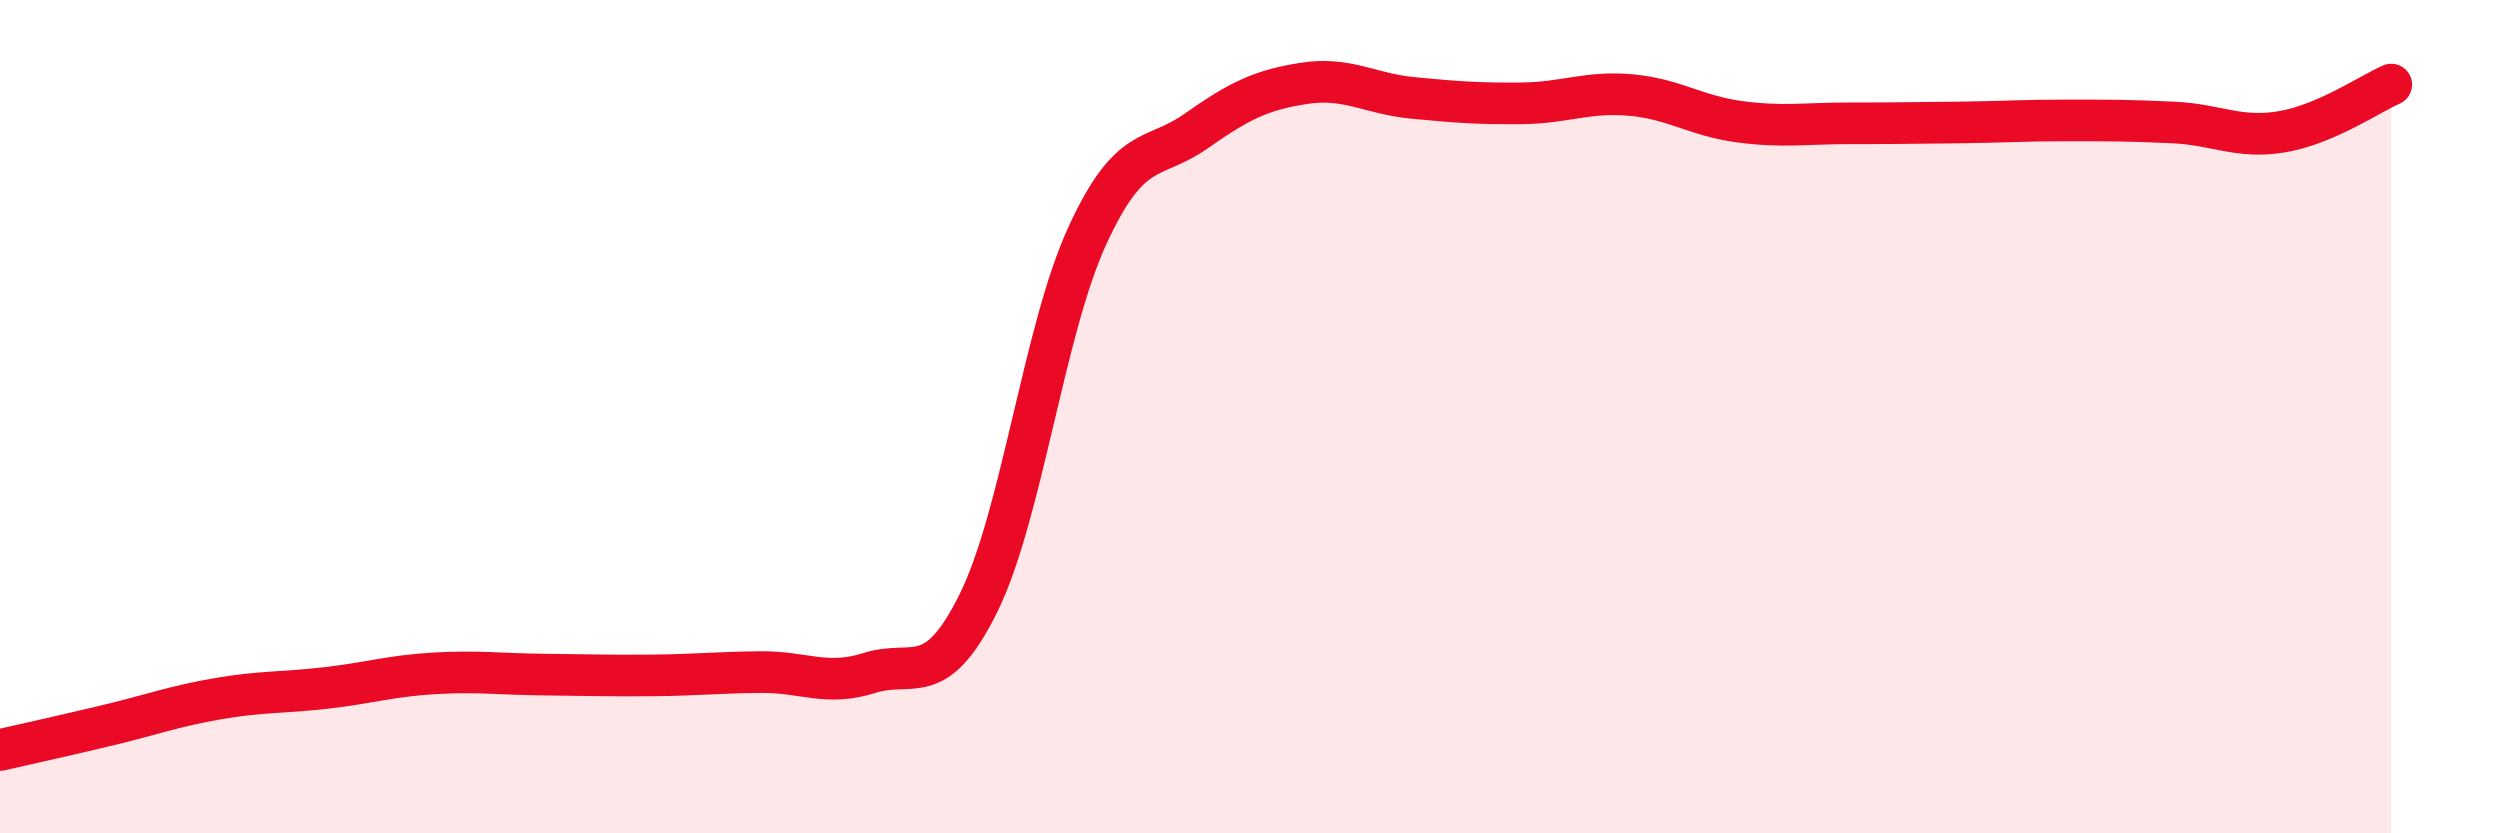 
    <svg width="60" height="20" viewBox="0 0 60 20" xmlns="http://www.w3.org/2000/svg">
      <path
        d="M 0,18 C 0.52,17.88 1.57,17.65 2.61,17.4 C 3.65,17.15 4.18,16.95 5.22,16.77 C 6.26,16.59 6.79,16.63 7.83,16.51 C 8.87,16.39 9.39,16.22 10.43,16.16 C 11.47,16.1 12,16.18 13.04,16.19 C 14.08,16.2 14.61,16.22 15.65,16.21 C 16.69,16.2 17.22,16.14 18.26,16.13 C 19.3,16.12 19.83,16.48 20.87,16.15 C 21.91,15.82 22.44,16.58 23.48,14.48 C 24.52,12.38 25.05,7.94 26.09,5.67 C 27.13,3.4 27.66,3.88 28.7,3.15 C 29.74,2.42 30.26,2.16 31.3,2 C 32.34,1.84 32.87,2.25 33.91,2.35 C 34.95,2.45 35.48,2.49 36.52,2.48 C 37.56,2.47 38.09,2.19 39.13,2.28 C 40.17,2.37 40.7,2.78 41.74,2.92 C 42.78,3.06 43.31,2.96 44.35,2.96 C 45.39,2.96 45.92,2.95 46.96,2.94 C 48,2.93 48.53,2.89 49.57,2.89 C 50.61,2.89 51.13,2.89 52.17,2.94 C 53.21,2.99 53.74,3.34 54.78,3.16 C 55.82,2.98 56.87,2.26 57.39,2.03L57.39 20L0 20Z"
        fill="#EB0A25"
        opacity="0.1"
        stroke-linecap="round"
        stroke-linejoin="round"
      />
      <path
        d="M 0,18 C 0.52,17.88 1.57,17.65 2.61,17.4 C 3.65,17.15 4.18,16.95 5.22,16.77 C 6.26,16.59 6.79,16.63 7.83,16.51 C 8.87,16.39 9.39,16.22 10.43,16.16 C 11.47,16.1 12,16.18 13.04,16.19 C 14.08,16.2 14.61,16.22 15.65,16.21 C 16.69,16.2 17.22,16.14 18.26,16.13 C 19.3,16.12 19.83,16.48 20.87,16.15 C 21.91,15.82 22.44,16.58 23.48,14.48 C 24.52,12.38 25.05,7.94 26.09,5.67 C 27.13,3.4 27.66,3.88 28.7,3.15 C 29.74,2.42 30.26,2.16 31.3,2 C 32.34,1.84 32.87,2.25 33.91,2.35 C 34.95,2.45 35.48,2.49 36.52,2.48 C 37.56,2.47 38.09,2.19 39.13,2.28 C 40.17,2.37 40.7,2.78 41.74,2.92 C 42.78,3.06 43.31,2.96 44.35,2.96 C 45.39,2.96 45.92,2.95 46.96,2.94 C 48,2.93 48.53,2.89 49.57,2.89 C 50.61,2.89 51.13,2.89 52.17,2.94 C 53.21,2.99 53.74,3.34 54.78,3.16 C 55.82,2.98 56.87,2.26 57.39,2.03"
        stroke="#EB0A25"
        stroke-width="1"
        fill="none"
        stroke-linecap="round"
        stroke-linejoin="round"
      />
    </svg>
  